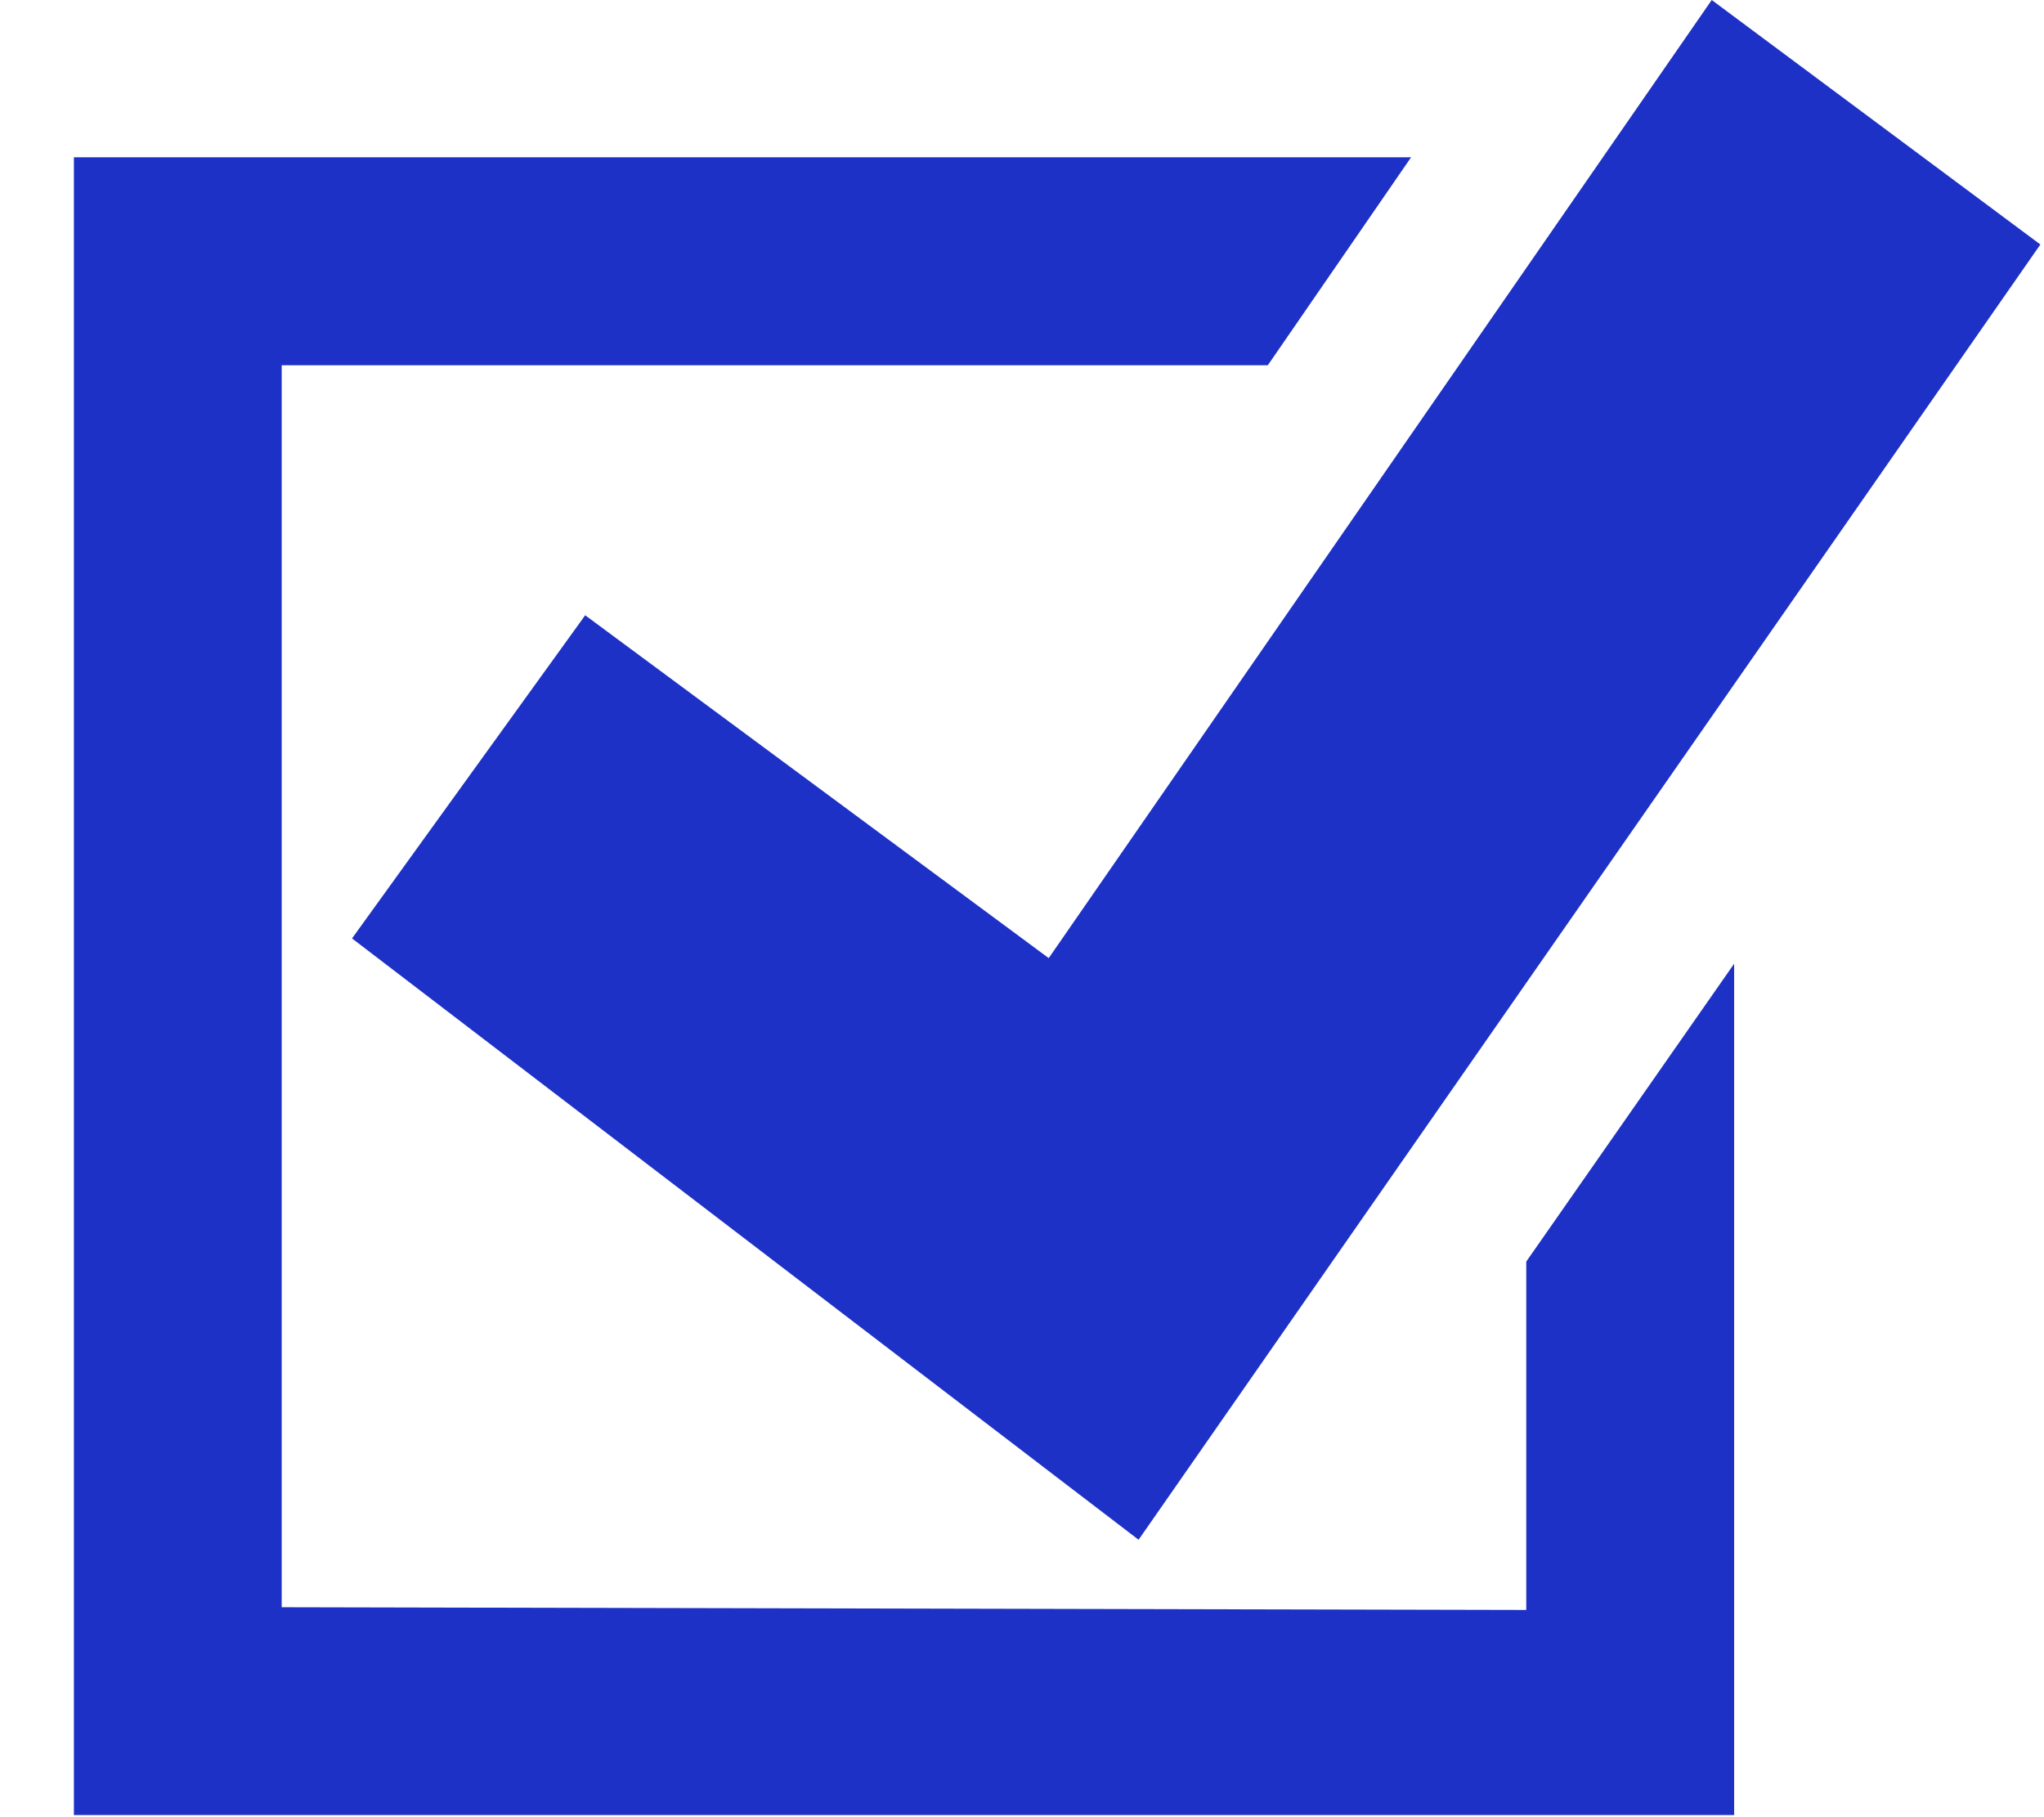 <svg width="27" height="24" viewBox="0 0 27 24" fill="none" xmlns="http://www.w3.org/2000/svg">
<path d="M20.161 16.662L22.907 12.728V23.972H0.976V2.077H18.64L16.747 4.824H3.721V21.227L20.161 21.263V16.662ZM22.611 0L13.853 12.654L7.73 8.126L4.65 12.394L15.04 20.336L26.952 3.229L22.611 0Z" fill="#1D31C6"/>
</svg>
